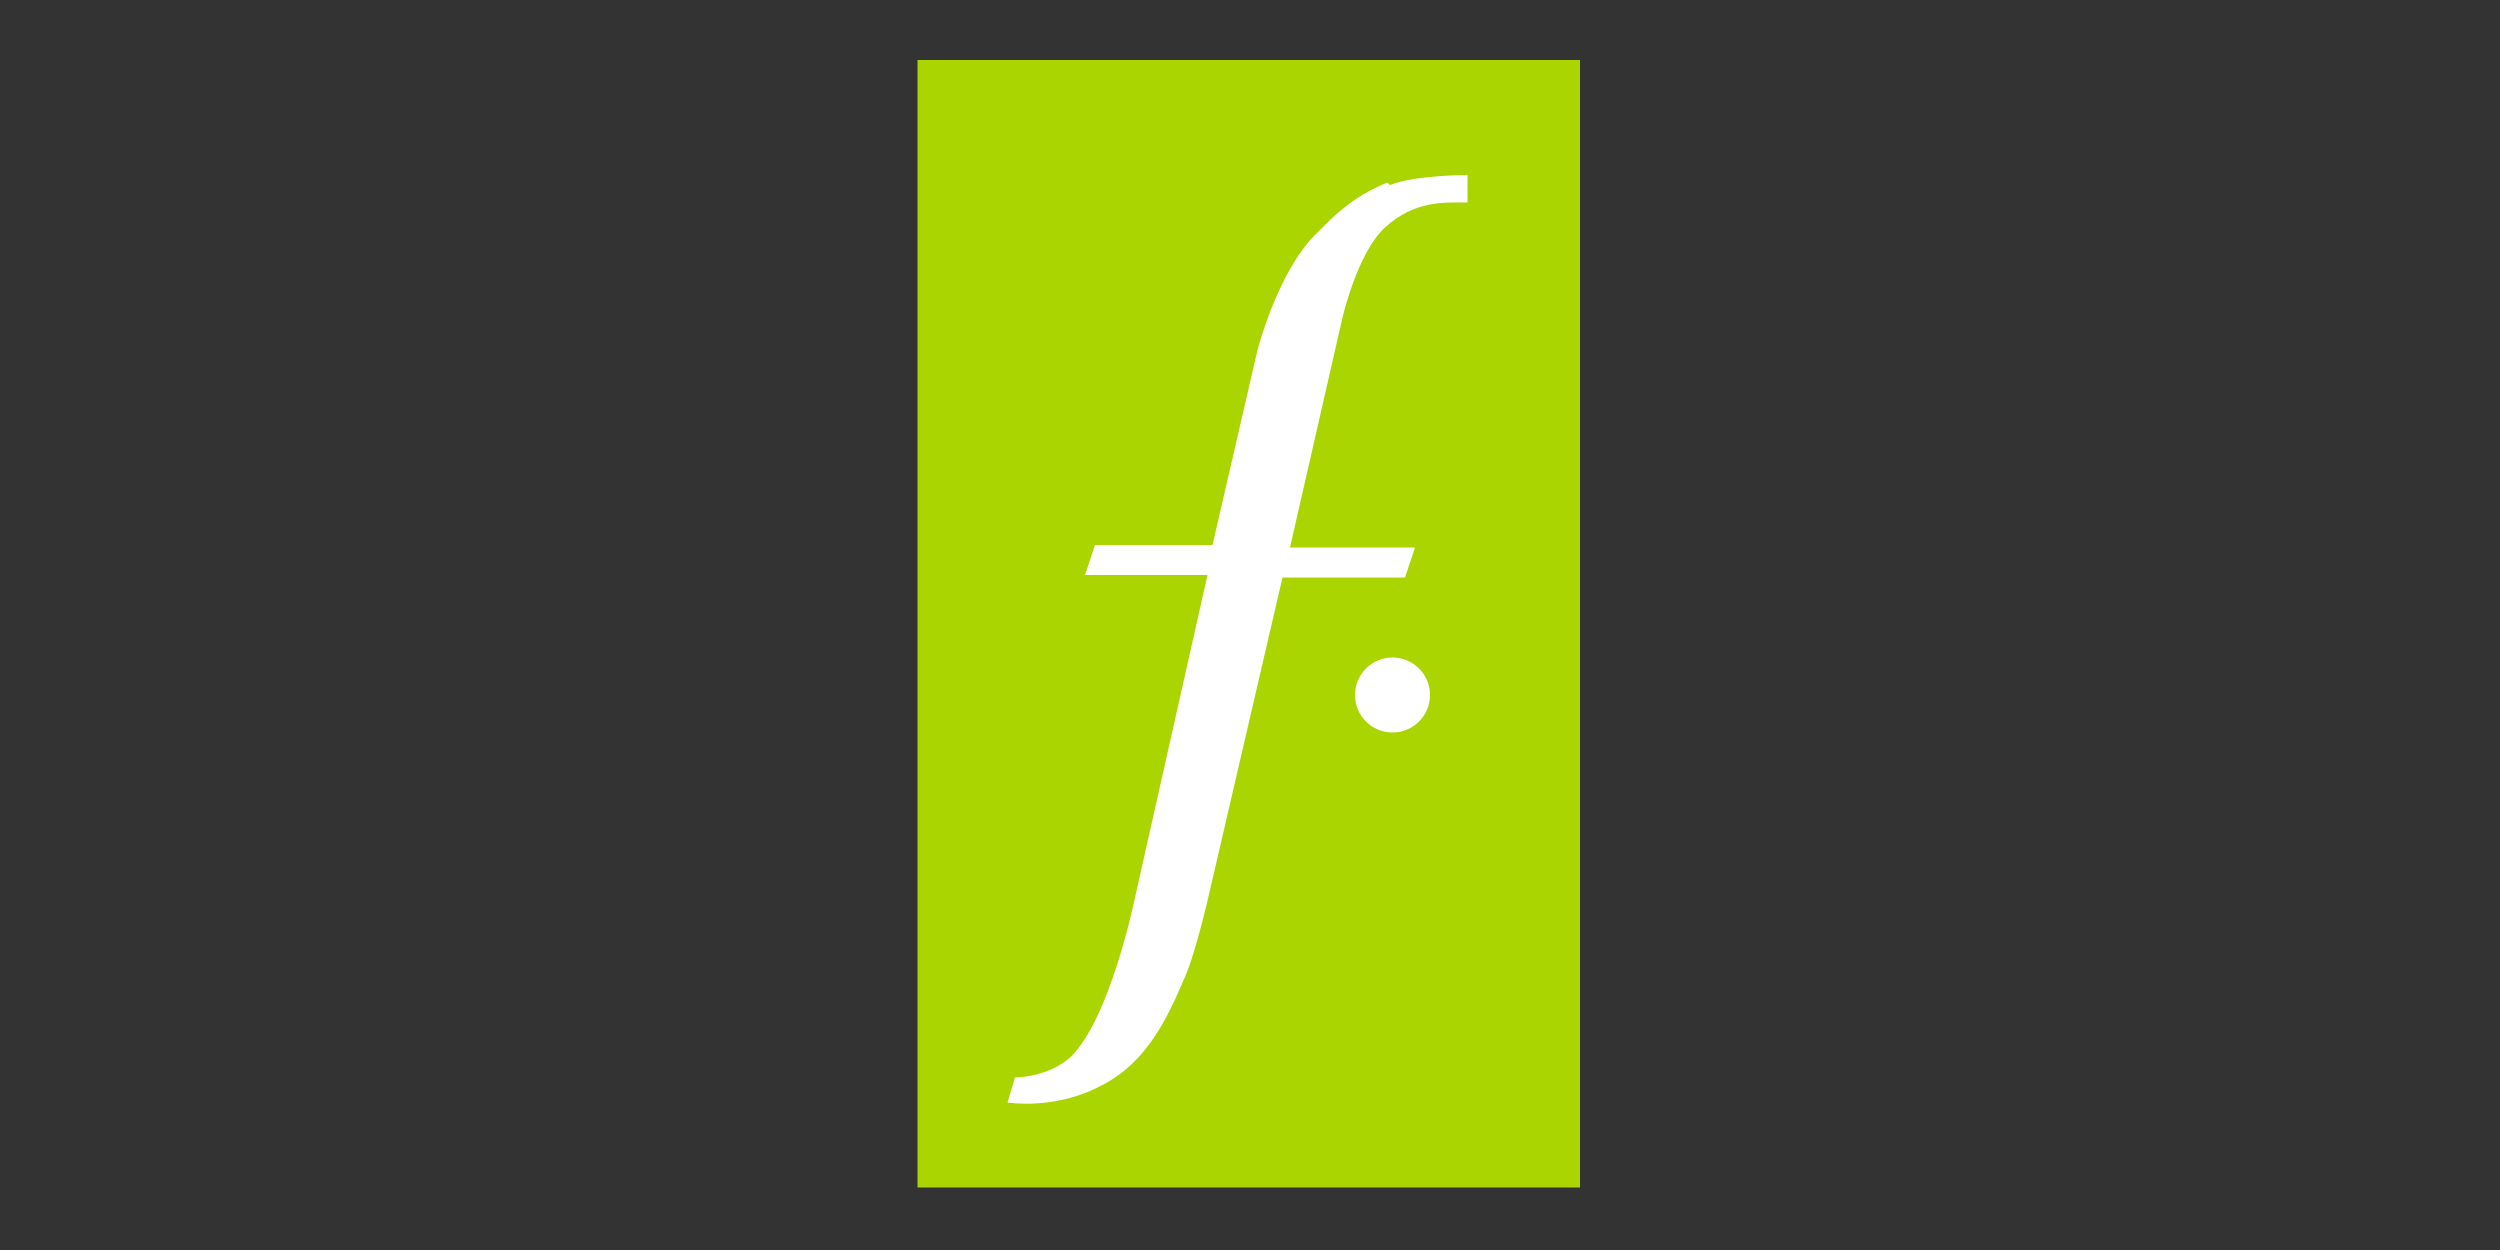 <svg xmlns="http://www.w3.org/2000/svg" id="Layer_1" version="1.1" viewBox="0 0 100 50"><rect x="0" y="0" width="100" height="50" fill="#333333" stroke="none"/><defs><style>.st0{fill:#fff}</style></defs><path d="M36.7 2.4h26.5v45.1H36.7z" style="fill:#aad500"/><circle cx="55.7" cy="27.8" r="1.5" class="st0"/><path d="M55.5 7.3c-1.5.6-2.3 1.5-2.9 2.1-1.5 1.5-2.3 4.6-2.3 4.6l-1.8 7.8h-4.7l-.4 1.2h4.9l-2.9 12.9s-1 4.9-2.6 6.4c-.9.8-2.2.8-2.2.8l-.3 1s1.8.3 3.6-.6c1.7-.8 2.6-2.3 3.4-4.2.5-1 1.1-3.7 1.1-3.7l2.9-12.5h4.9l.4-1.2h-5l2.1-9.2s.6-2.6 1.7-3.6c1.2-1.1 2.4-1 3.3-1V7s-2.1 0-3.1.4Z" class="st0"/></svg>